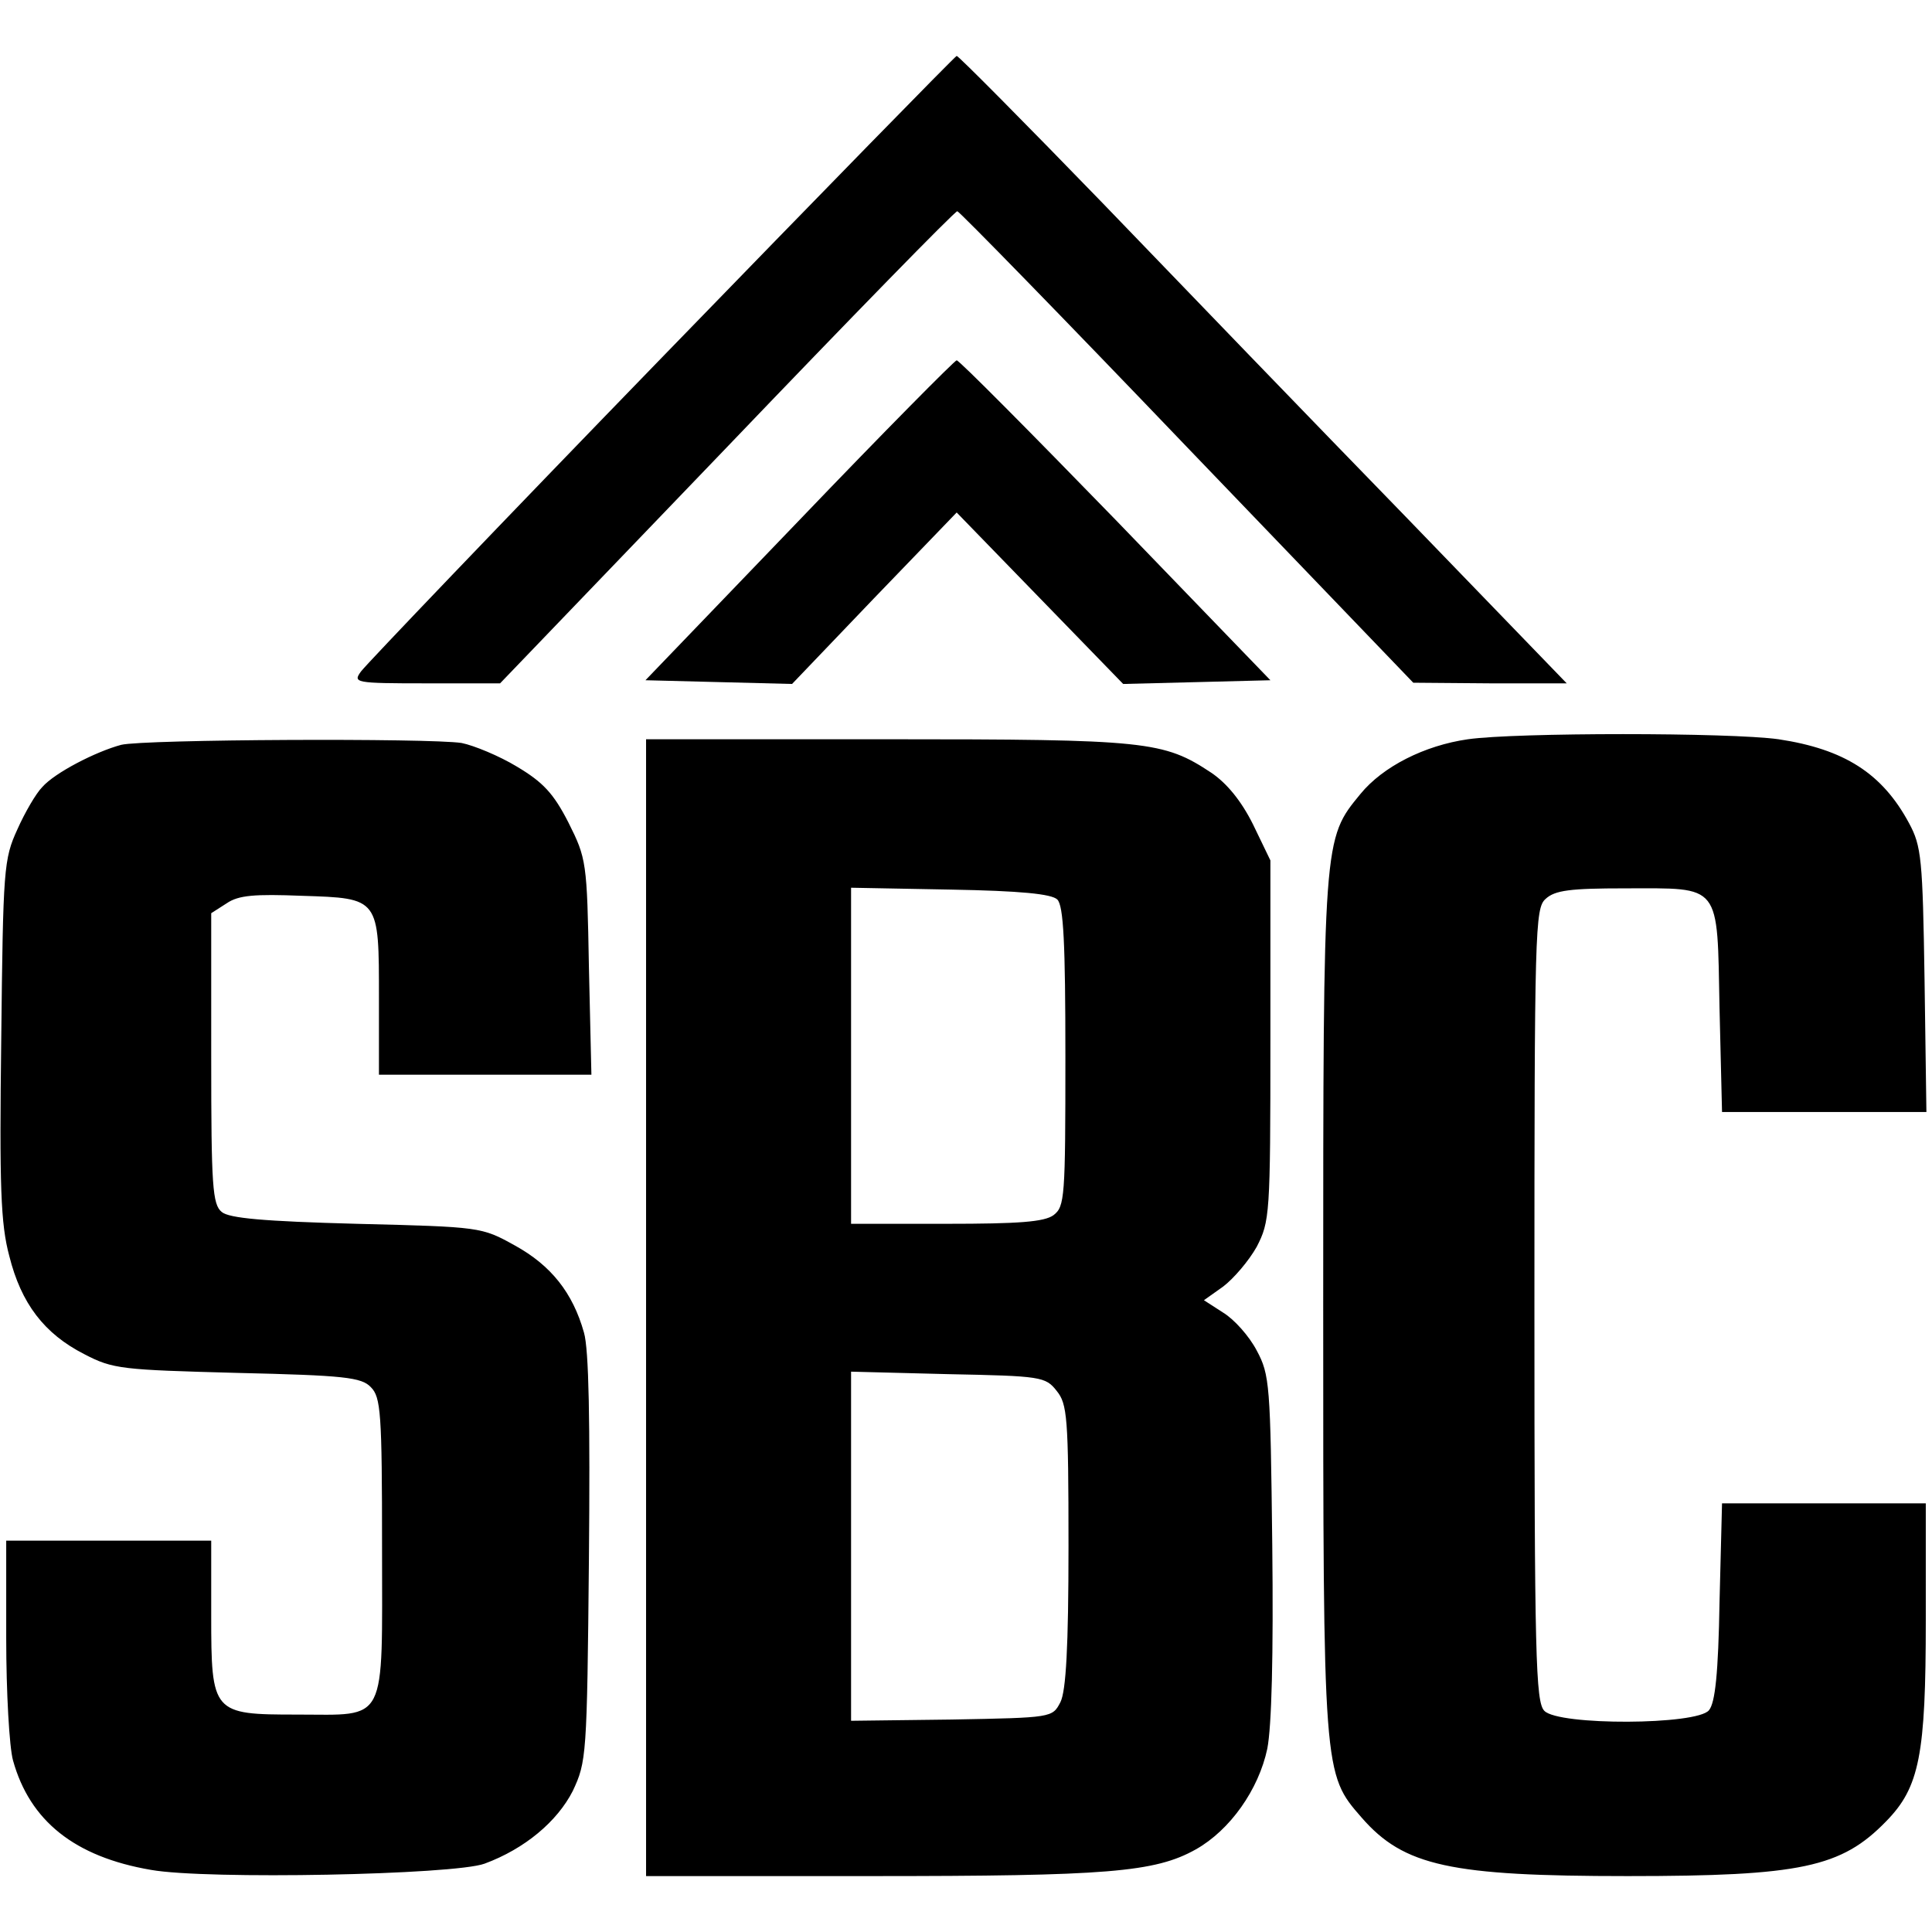 <svg version="1" xmlns="http://www.w3.org/2000/svg" width="414.667" height="414.667" viewBox="0 0 311 311"><path d="M106.5 57.6C80.6 84.3 58.9 107 58.1 108.1c-1.3 1.8-1 1.9 10.5 1.9h11.9L117 72c20-20.9 36.7-38 37.1-38 .3 0 17 17.1 37 38l36.4 37.9 12.4.1h12.3l-25.9-26.8c-14.3-14.7-36.2-37.4-48.8-50.5C164.9 19.7 154.3 9 154 9c-.3.1-21.6 21.9-47.5 48.6z"/><path d="M128.7 83.7l-24.8 25.8 11.8.3 11.8.3 13.2-13.8L154 82.5l13.4 13.8 13.4 13.8 11.9-.3 11.8-.3-24.9-25.8C165.9 69.6 154.4 58 154 58c-.3 0-11.8 11.6-25.3 25.7zM236.3 119c-7 1-13.7 4.4-17.3 8.8-6 7.3-6 6.9-6 82.2 0 75.7 0 75.5 6.2 82.6 6.8 7.8 14.3 9.4 42.8 9.4 27.9 0 34.4-1.4 41.6-8.8 5.4-5.5 6.4-10.7 6.4-32.4V242h-32.8l-.4 15.8c-.2 11.6-.7 16.3-1.7 17.5-1.9 2.4-24.2 2.5-26.5.1-1.4-1.4-1.6-8.7-1.6-65.3 0-60.5.1-63.9 1.8-65.4 1.5-1.4 4-1.7 12.8-1.7 15.6 0 14.8-1 15.2 19.4l.4 16.6h32.9l-.3-21.3c-.3-19.5-.5-21.5-2.5-25.2-4.3-8-10.4-11.9-21-13.5-7.8-1.1-42.3-1.1-50 0zM19.5 119.9c-4.1 1.1-10.7 4.5-12.7 6.8-1 1-2.8 4.1-4 6.8-2.2 4.8-2.3 6.3-2.6 33.7-.3 23.8-.1 29.8 1.3 35 1.9 7.6 5.6 12.5 12.1 15.8 4.6 2.4 6 2.5 24.6 3 17.2.4 20 .7 21.5 2.3 1.6 1.6 1.8 4.1 1.8 25.8 0 28.8 1 26.9-13.7 26.9-13.6 0-13.8-.2-13.8-16v-12H1v15.7c0 8.7.5 17.6 1.1 19.7 2.7 9.7 9.9 15.5 22.2 17.6 9 1.6 48.8.8 53.7-1 6.5-2.4 11.7-6.8 14.2-11.7 2.2-4.7 2.3-5.5 2.6-37.3.2-22.2 0-33.8-.8-36.5-1.8-6.4-5.3-10.8-11.1-14-5.4-3-5.5-3-25.5-3.5-15-.4-20.5-.9-21.7-1.9-1.5-1.2-1.7-4.2-1.7-24.7V147l2.5-1.6c1.9-1.3 4.5-1.5 12.1-1.2 12.5.4 12.4.3 12.4 16.5V173h34.2l-.4-17.3c-.3-17-.4-17.5-3.3-23.3-2.4-4.7-4.1-6.5-8.3-9-2.8-1.7-6.9-3.4-8.9-3.8-5.2-.8-51.1-.6-54.8.3zM104 210.5V302h36.2c38 0 45.7-.6 52.3-4.3 5.5-3.1 10.1-9.6 11.5-16.2.7-3.6 1-14.9.8-32.8-.3-25.8-.4-27.4-2.5-31.3-1.2-2.3-3.6-5-5.4-6.1l-3.1-2 3.1-2.2c1.7-1.3 4.1-4.1 5.4-6.4 2.1-4.1 2.2-5.1 2.2-33.2v-29l-2.8-5.8c-1.9-3.8-4.2-6.6-6.7-8.3-7.7-5.1-10.3-5.4-52.2-5.4H104v91.5zm66.2-65.7c1 1 1.3 7 1.3 25.3 0 22.7-.1 24.1-1.9 25.5-1.5 1.1-5.6 1.4-17.3 1.4H137v-54.1l16 .3c11.3.2 16.3.7 17.2 1.6zm-.1 79.1c1.7 2.1 1.9 4.2 1.9 25 0 16.2-.4 23.3-1.3 25.1-1.3 2.5-1.3 2.5-17.5 2.8l-16.2.2v-56.2l15.6.4c15 .3 15.7.4 17.5 2.7z"/></svg>